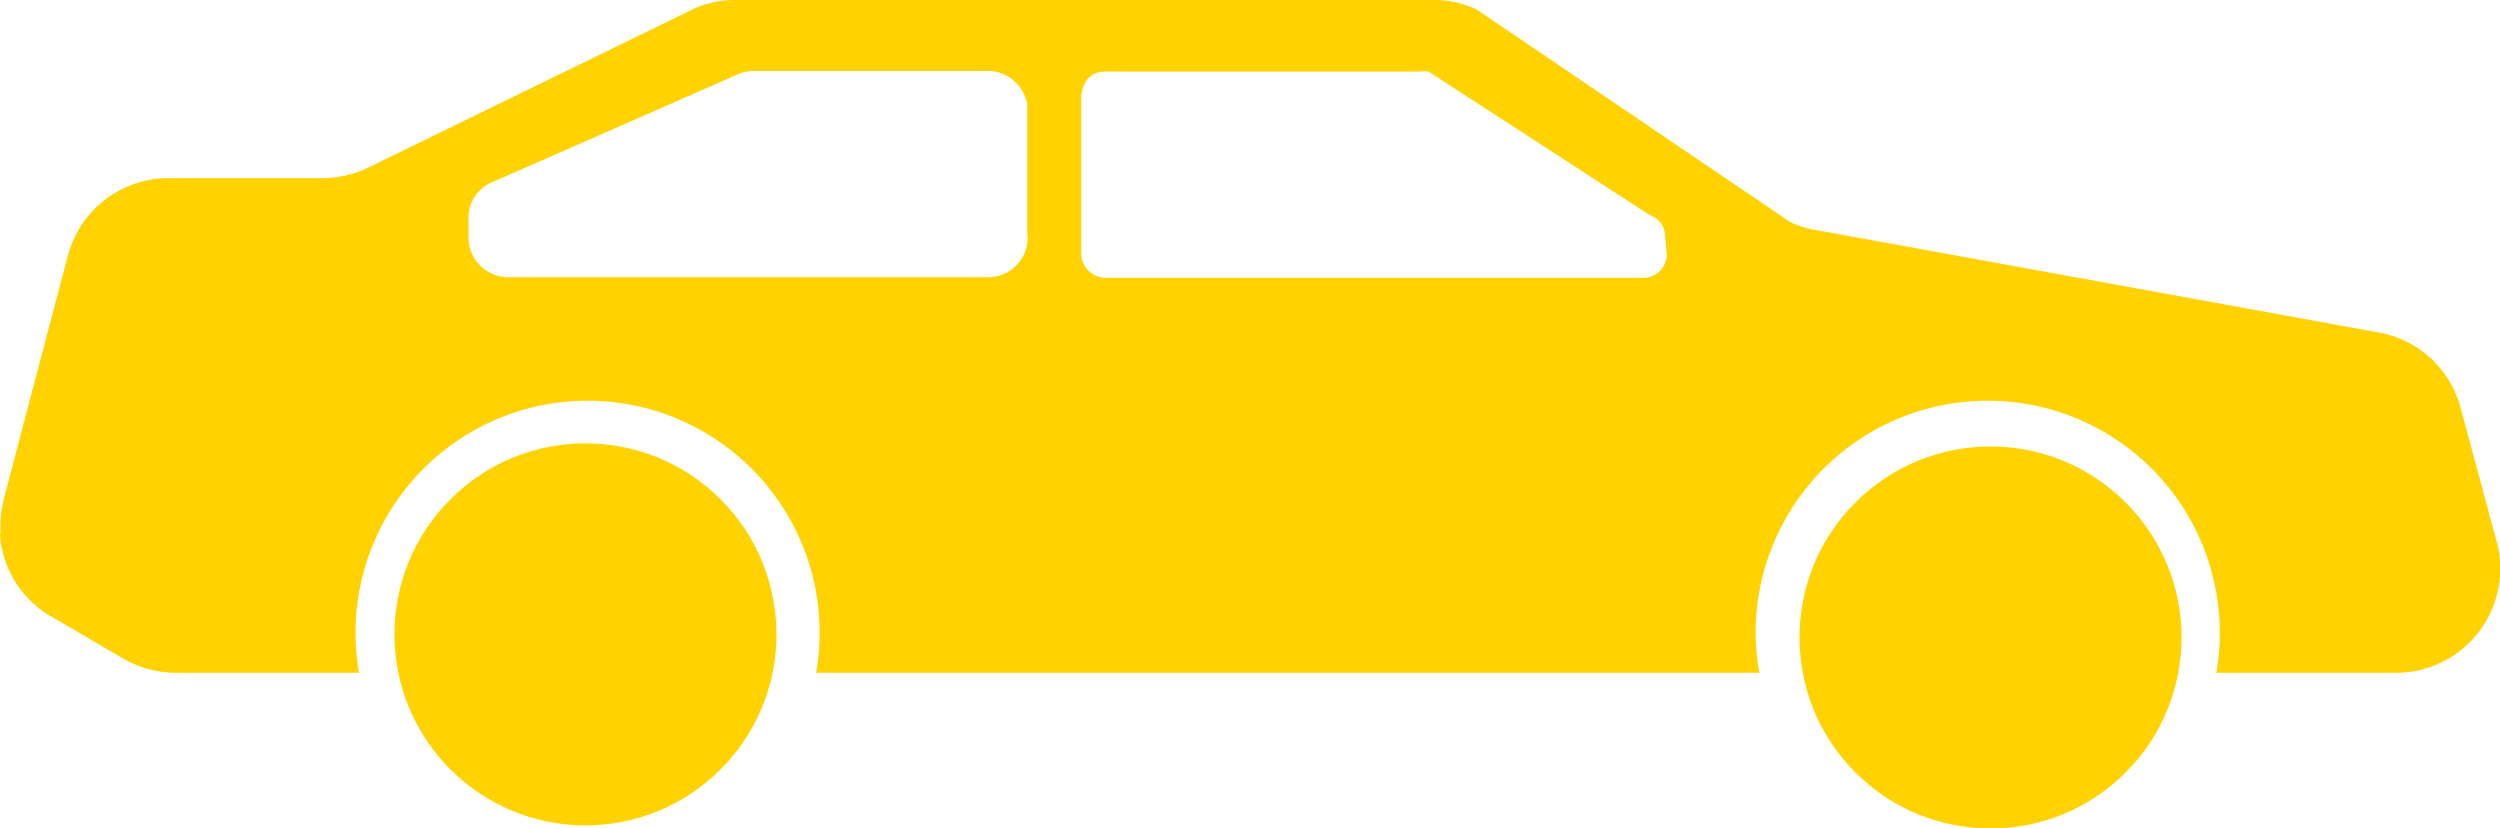 <svg id="icons_yellow" xmlns="http://www.w3.org/2000/svg" viewBox="0 0 73.69 24.42"><defs><style>.cls-1{fill:#ffd200;}</style></defs><circle class="cls-1" cx="58.67" cy="18.79" r="5.63" transform="translate(3.9 46.99) rotate(-45)"/><circle class="cls-1" cx="17.26" cy="18.7" r="5.63" transform="translate(-8.17 17.68) rotate(-45)"/><path class="cls-1" d="M73.58,15.92l-.06-.22h0l-1-3.71A3.06,3.06,0,0,0,70,9.78l-16.47-3a3,3,0,0,1-.74-.22L43.51.27A3,3,0,0,0,42.26,0H21.68a3,3,0,0,0-1.21.25L10.73,5a3.12,3.12,0,0,1-1.21.25H5A3.08,3.08,0,0,0,2.58,6.39,3.12,3.12,0,0,0,2,7.54l-.89,3.37-1,3.81a3.29,3.29,0,0,0-.09,1H0a3,3,0,0,0,1.51,2.45l2.12,1.24a3.1,3.1,0,0,0,1.54.42h5.41a7.72,7.72,0,0,1-.1-1.18,6.84,6.84,0,0,1,.66-2.93h0a6.84,6.84,0,0,1,12.36,0h0a6.84,6.84,0,0,1,.66,2.93,7.72,7.72,0,0,1-.1,1.18H51.86a6.64,6.64,0,0,1-.11-1.18,6.84,6.84,0,0,1,.66-2.93h0a6.84,6.84,0,0,1,12.36,0h0a6.84,6.84,0,0,1,.66,2.93,6.64,6.64,0,0,1-.1,1.18h5.29A3.07,3.07,0,0,0,73.58,15.92ZM29.13,8.17H15A1.17,1.17,0,0,1,13.81,7v-.6a1.12,1.12,0,0,1,.63-1l7.22-3.17a1.26,1.26,0,0,1,.57-.14H29.1a1.18,1.18,0,0,1,1.18,1l0,3.77A1.16,1.16,0,0,1,29.13,8.17Zm20-.63a.7.7,0,0,1-.74.65H32.59a.73.73,0,0,1-.72-.67V2.94c0-.48.24-.85.74-.83l9.24,0a.75.75,0,0,1,.26,0l6.52,4.23a.66.66,0,0,1,.45.6Z"/></svg>